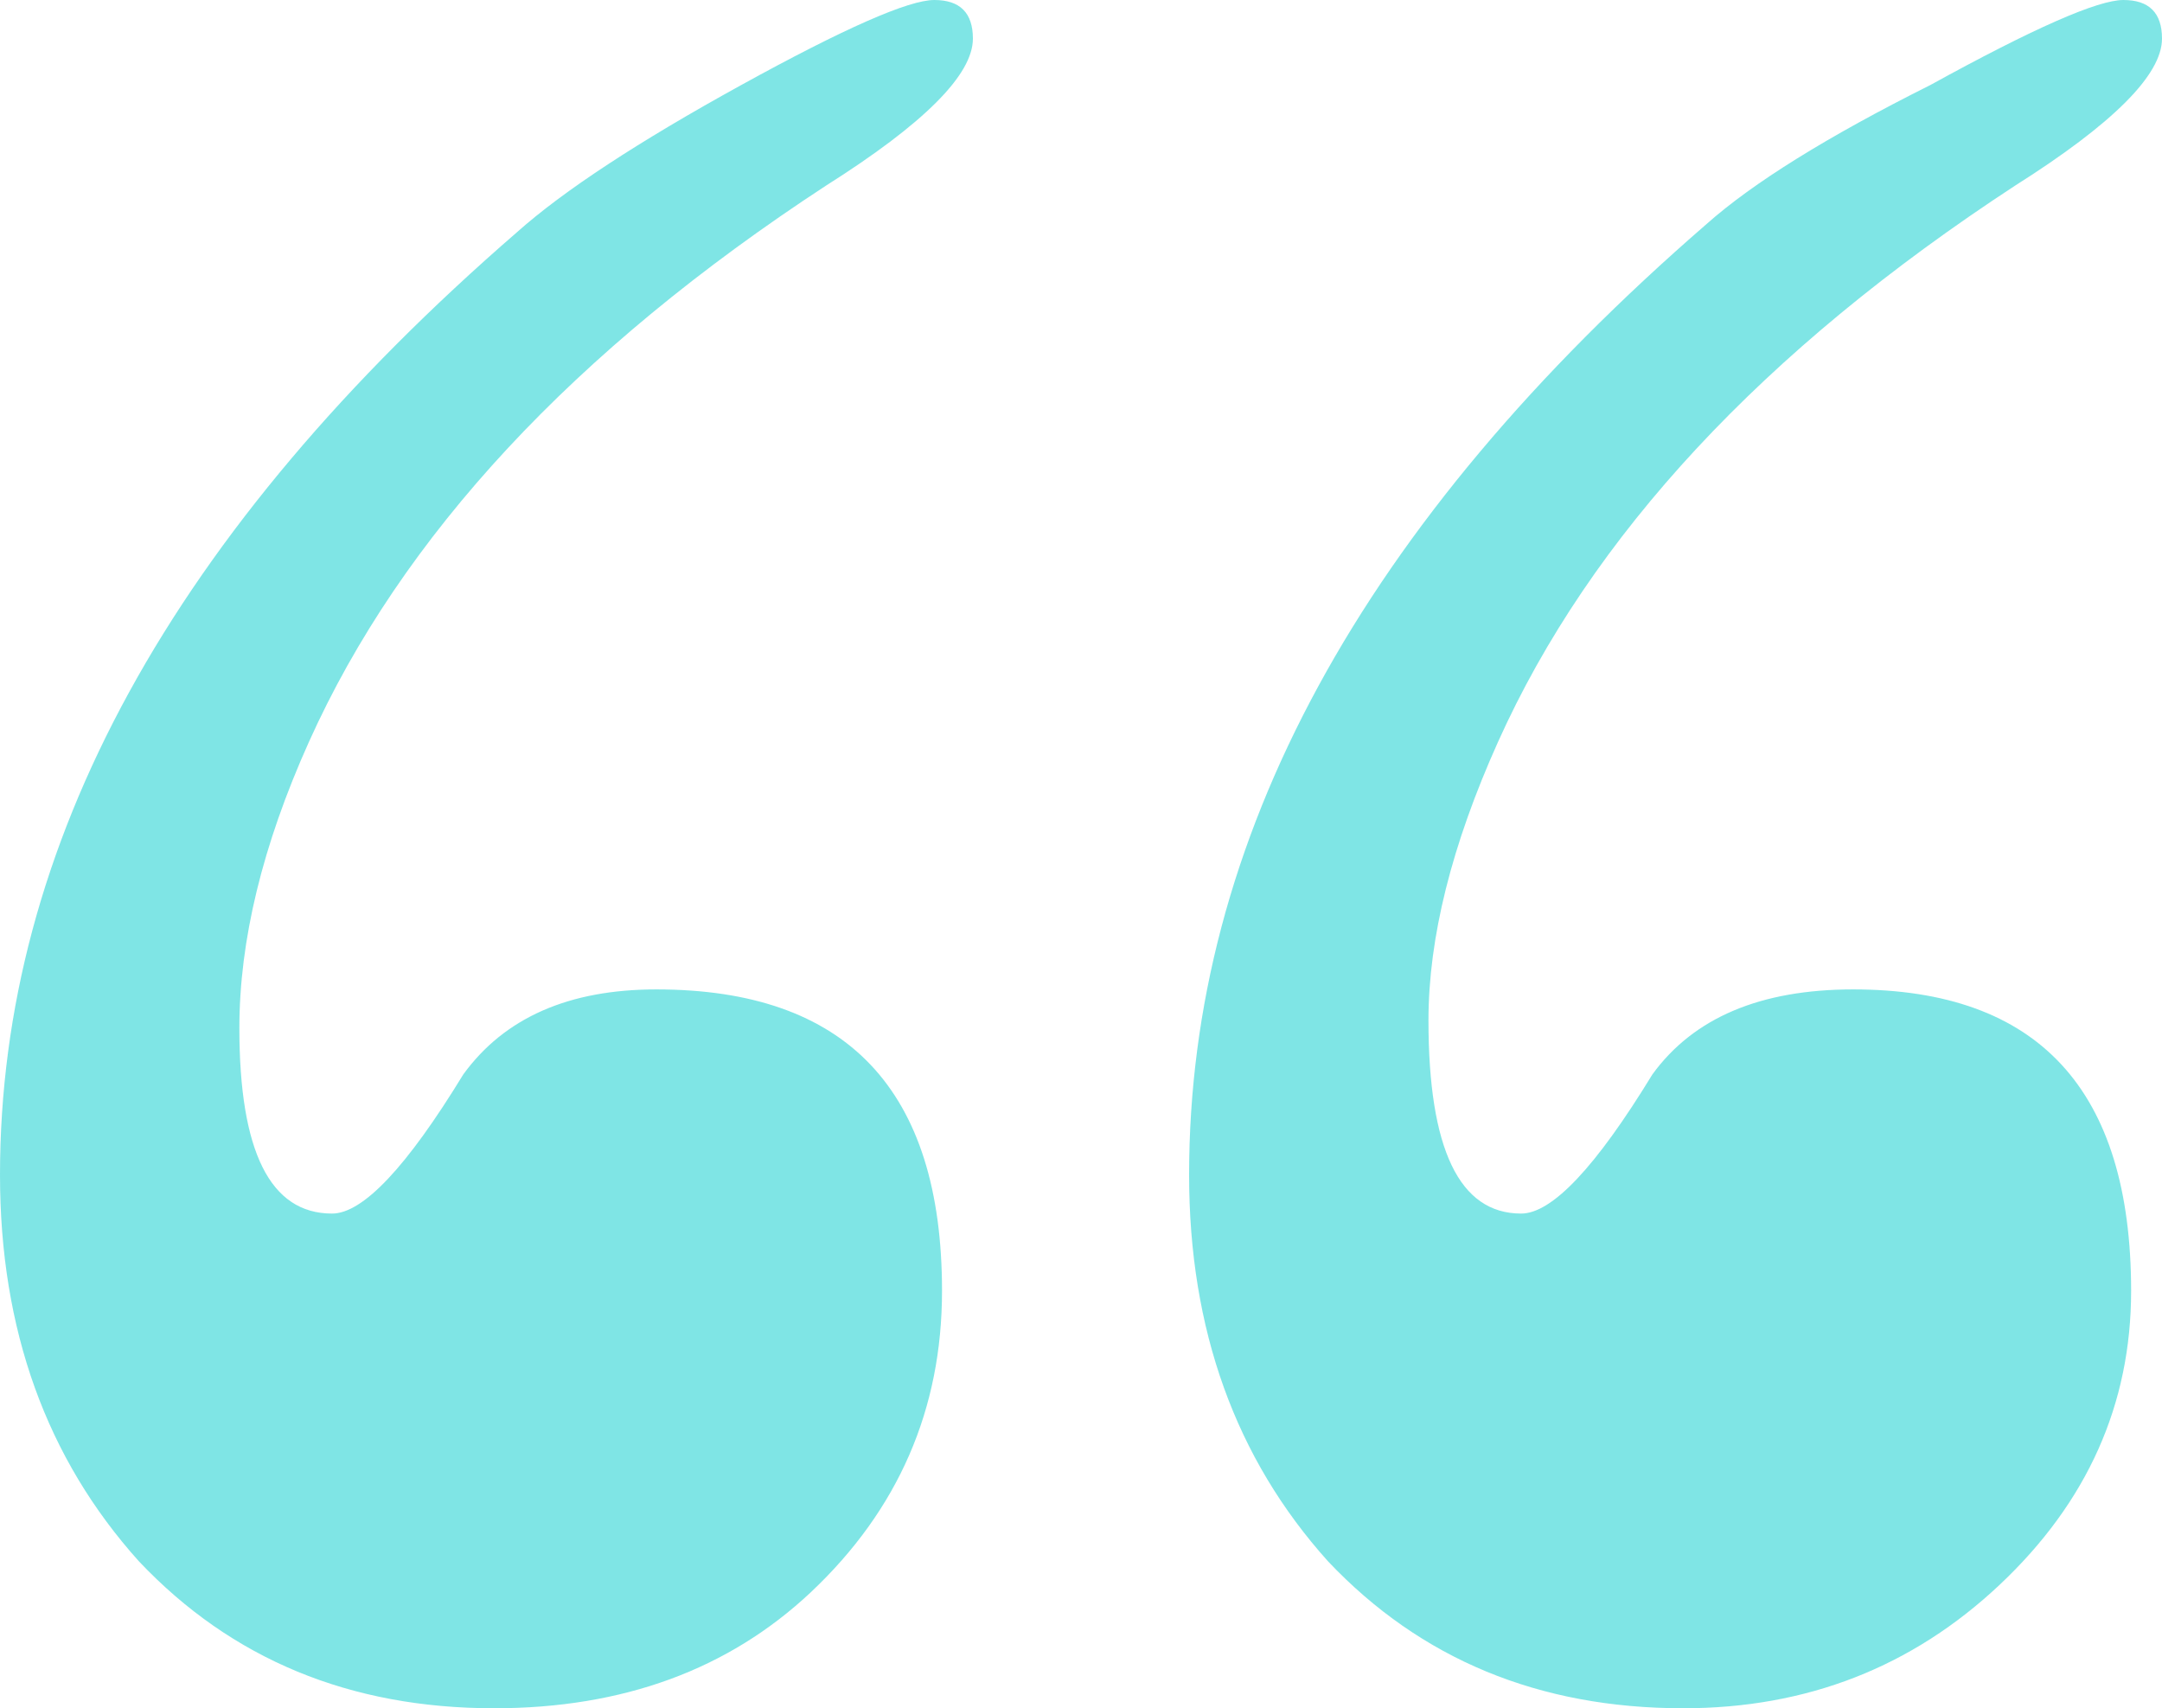 <svg width="162" height="128" viewBox="0 0 162 128" fill="none" xmlns="http://www.w3.org/2000/svg">
<path id="&#226;&#128;&#156;" d="M162 2.896C162 5.599 158.336 9.267 151.007 13.9C132.107 26.256 119.186 40.157 112.243 55.602C108.771 63.324 107.036 70.275 107.036 76.453C107.036 86.106 109.35 90.932 113.979 90.932C116.293 90.932 119.571 87.457 123.814 80.507C126.9 76.259 131.914 74.136 138.857 74.136C152.743 74.136 159.686 81.665 159.686 96.724C159.686 105.219 156.407 112.555 149.85 118.733C143.293 124.911 135.386 128 126.129 128C115.329 128 106.457 124.332 99.514 116.995C92.571 109.273 89.1 99.62 89.1 88.036C89.1 62.938 102.021 39.192 127.864 16.796C131.336 13.707 136.929 10.232 144.643 6.371C152.357 2.124 157.179 0 159.107 0C161.036 0 162 0.965 162 2.896ZM72.9 2.896C72.9 5.599 69.236 9.267 61.907 13.9C43.007 26.256 30.086 40.157 23.143 55.602C19.671 63.324 17.936 70.468 17.936 77.032C17.936 86.299 20.25 90.932 24.879 90.932C27.193 90.932 30.471 87.457 34.714 80.507C37.8 76.259 42.621 74.136 49.179 74.136C63.45 74.136 70.586 81.665 70.586 96.724C70.586 105.605 67.307 113.134 60.75 119.312C54.579 125.104 46.671 128 37.029 128C26.229 128 17.357 124.332 10.414 116.995C3.471 109.273 0 99.62 0 88.036C0 63.324 12.921 39.771 38.764 17.376C42.236 14.287 47.829 10.618 55.543 6.371C63.257 2.124 68.079 0 70.007 0C71.936 0 72.9 0.965 72.9 2.896Z" fill="#00CCCC" fill-opacity="0.5"/>
</svg>
